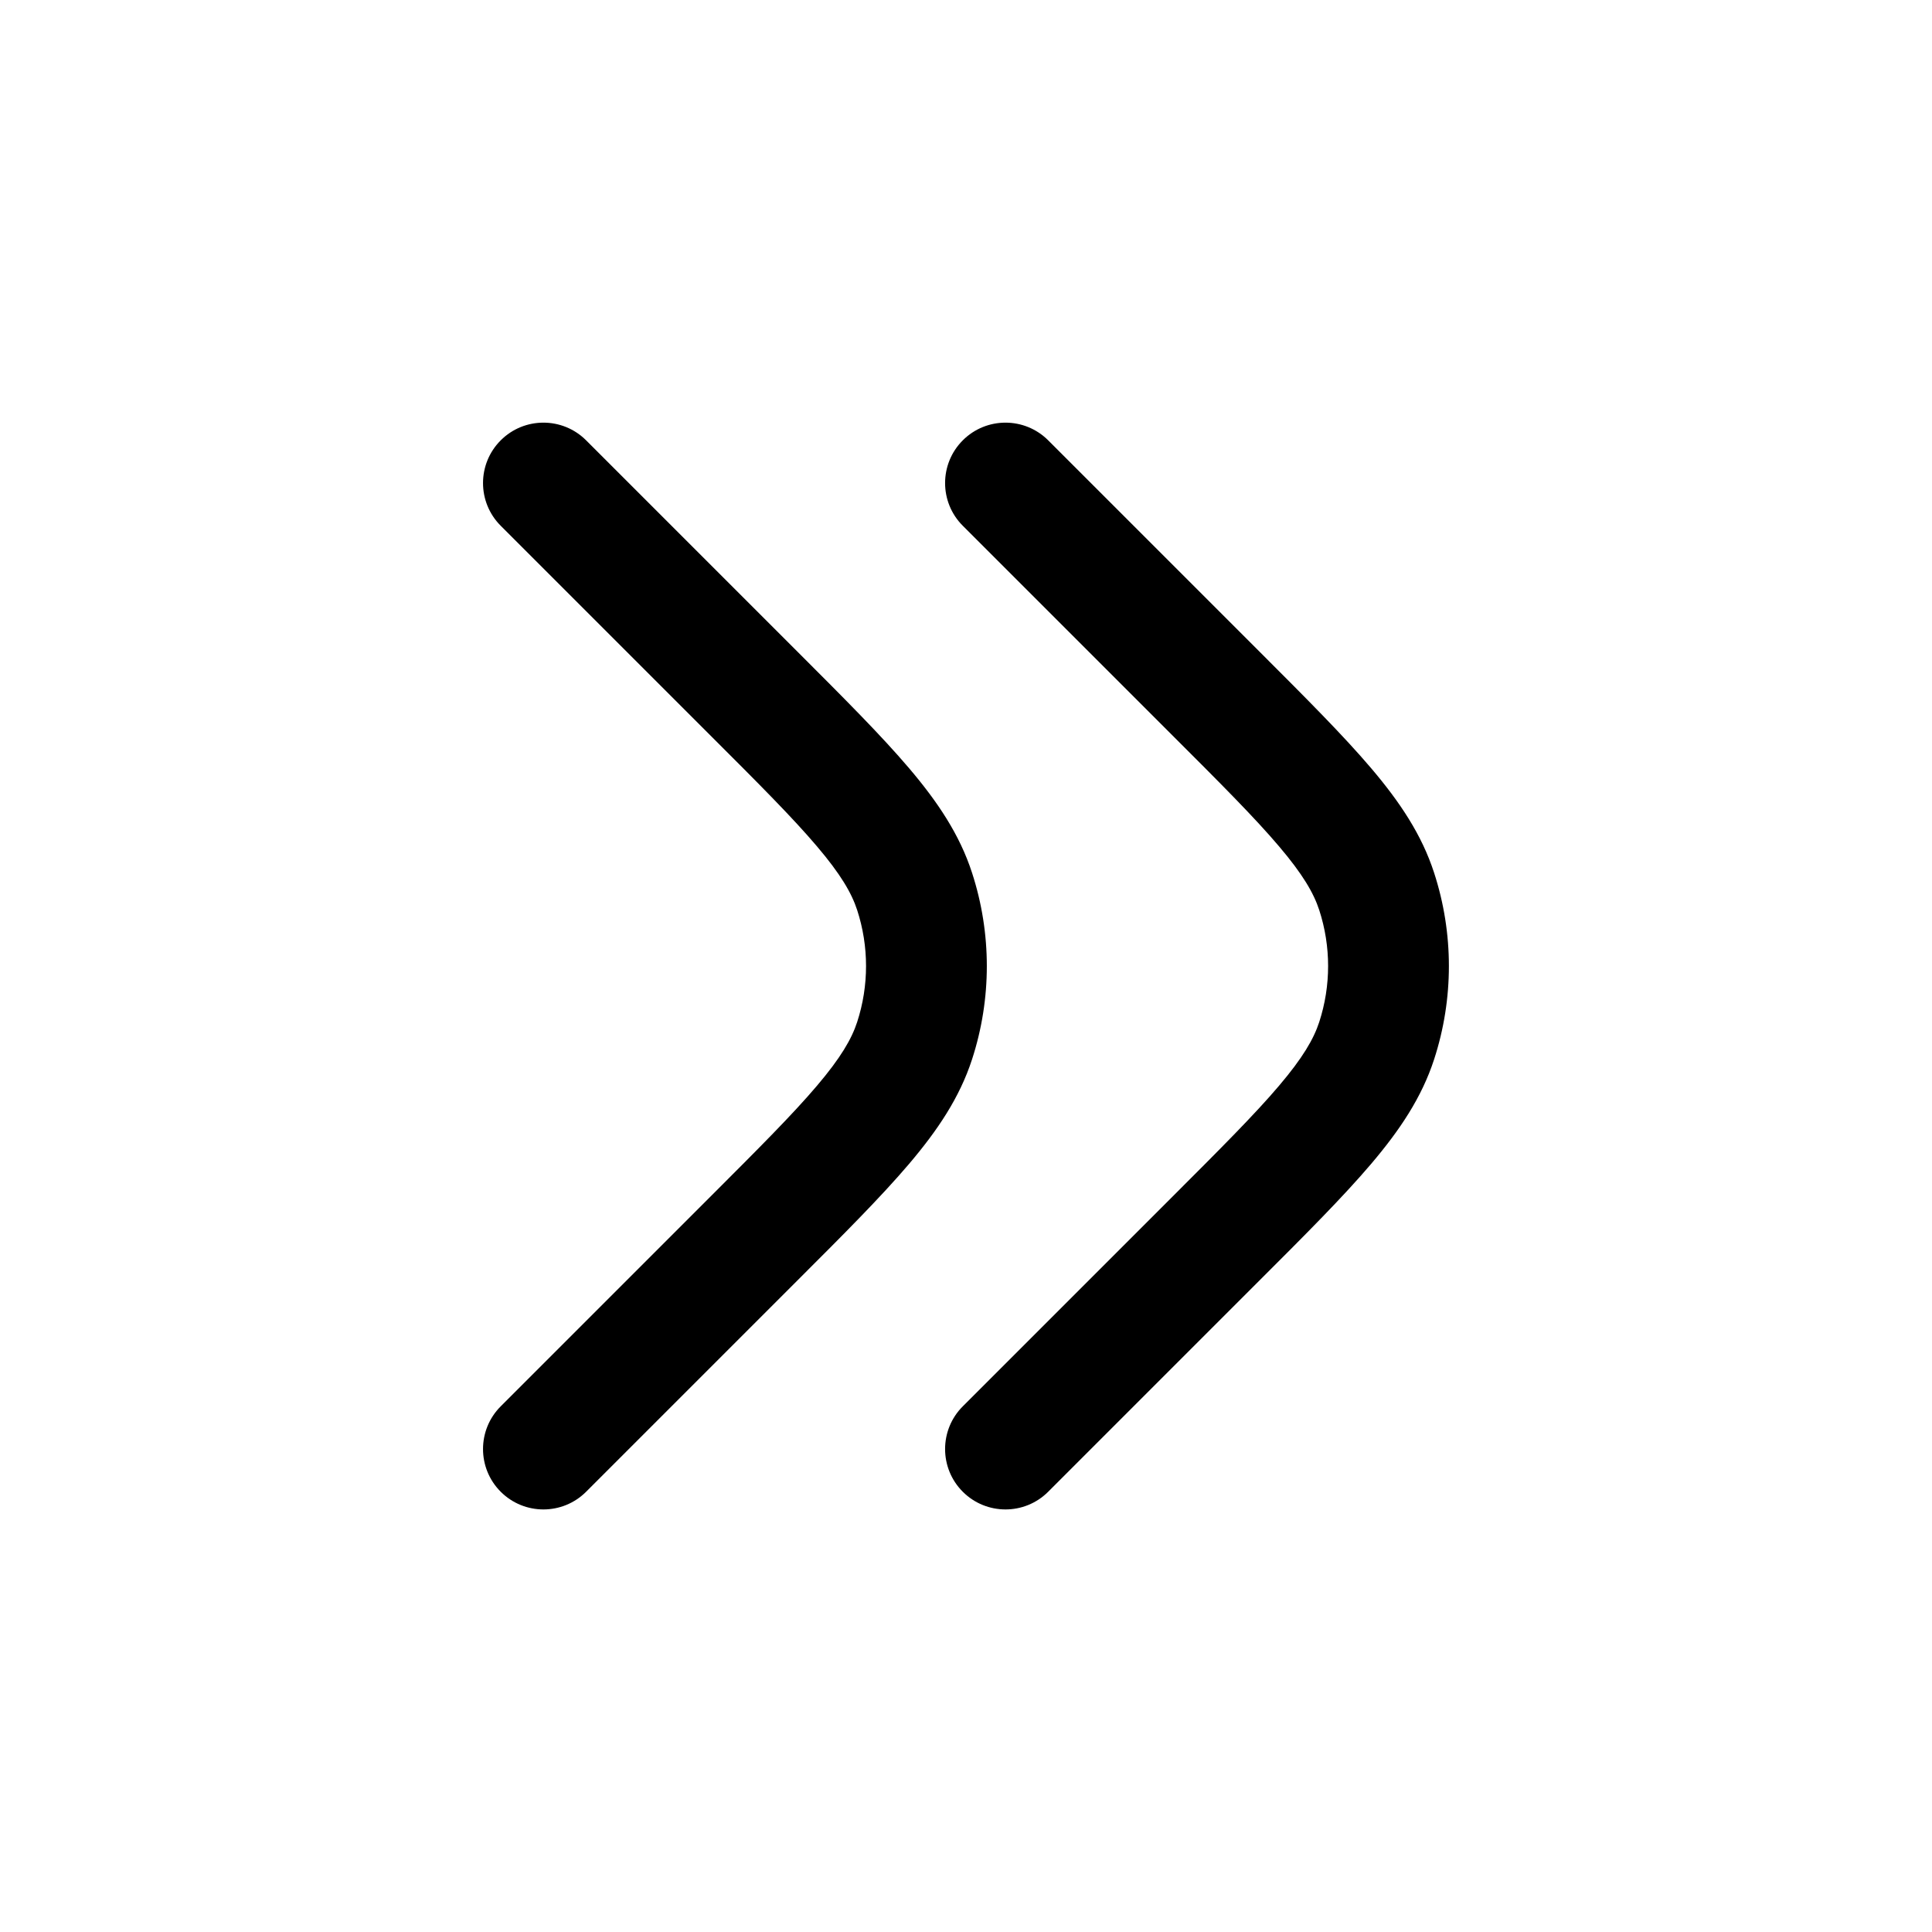 <?xml version="1.0" encoding="utf-8"?><!-- Uploaded to: SVG Repo, www.svgrepo.com, Generator: SVG Repo Mixer Tools -->
<svg width="800px" height="800px" viewBox="0 0 24 24" fill="none" xmlns="http://www.w3.org/2000/svg">
<g clip-rule="evenodd" fill="#000000" fill-rule="evenodd">
<path d="m6.22 5.47c.293-.293.768-.293 1.061 0l2.629 2.629c.575.575 1.038 1.038 1.383 1.444.355.418.628.824.782 1.299.245.753.245 1.565 0 2.318-.154.474-.427.88-.782 1.298-.345.406-.808.87-1.383 1.444l-2.629 2.629c-.293.293-.768.293-1.061 0s-.293-.768 0-1.061l2.606-2.606c.603-.603 1.023-1.023 1.323-1.377.295-.347.43-.58.499-.791.147-.452.147-.939 0-1.391-.069-.211-.204-.444-.499-.791-.3-.354-.72-.775-1.323-1.377l-2.606-2.606c-.293-.293-.293-.768 0-1.061z"/>
<path d="m11.96 5.47c.293-.293.768-.293 1.061 0l2.629 2.629c.575.575 1.038 1.038 1.383 1.444.355.418.628.824.782 1.299.245.753.245 1.565 0 2.318-.154.474-.427.88-.782 1.298-.345.406-.808.87-1.383 1.444l-2.629 2.629c-.293.293-.768.293-1.061 0s-.293-.768 0-1.061l2.606-2.606c.603-.603 1.023-1.023 1.323-1.377.295-.347.43-.58.499-.791.147-.452.147-.939 0-1.391-.069-.211-.204-.444-.499-.791-.3-.354-.72-.775-1.323-1.377l-2.606-2.606c-.293-.293-.293-.768 0-1.061z"/>
</g>
</svg>